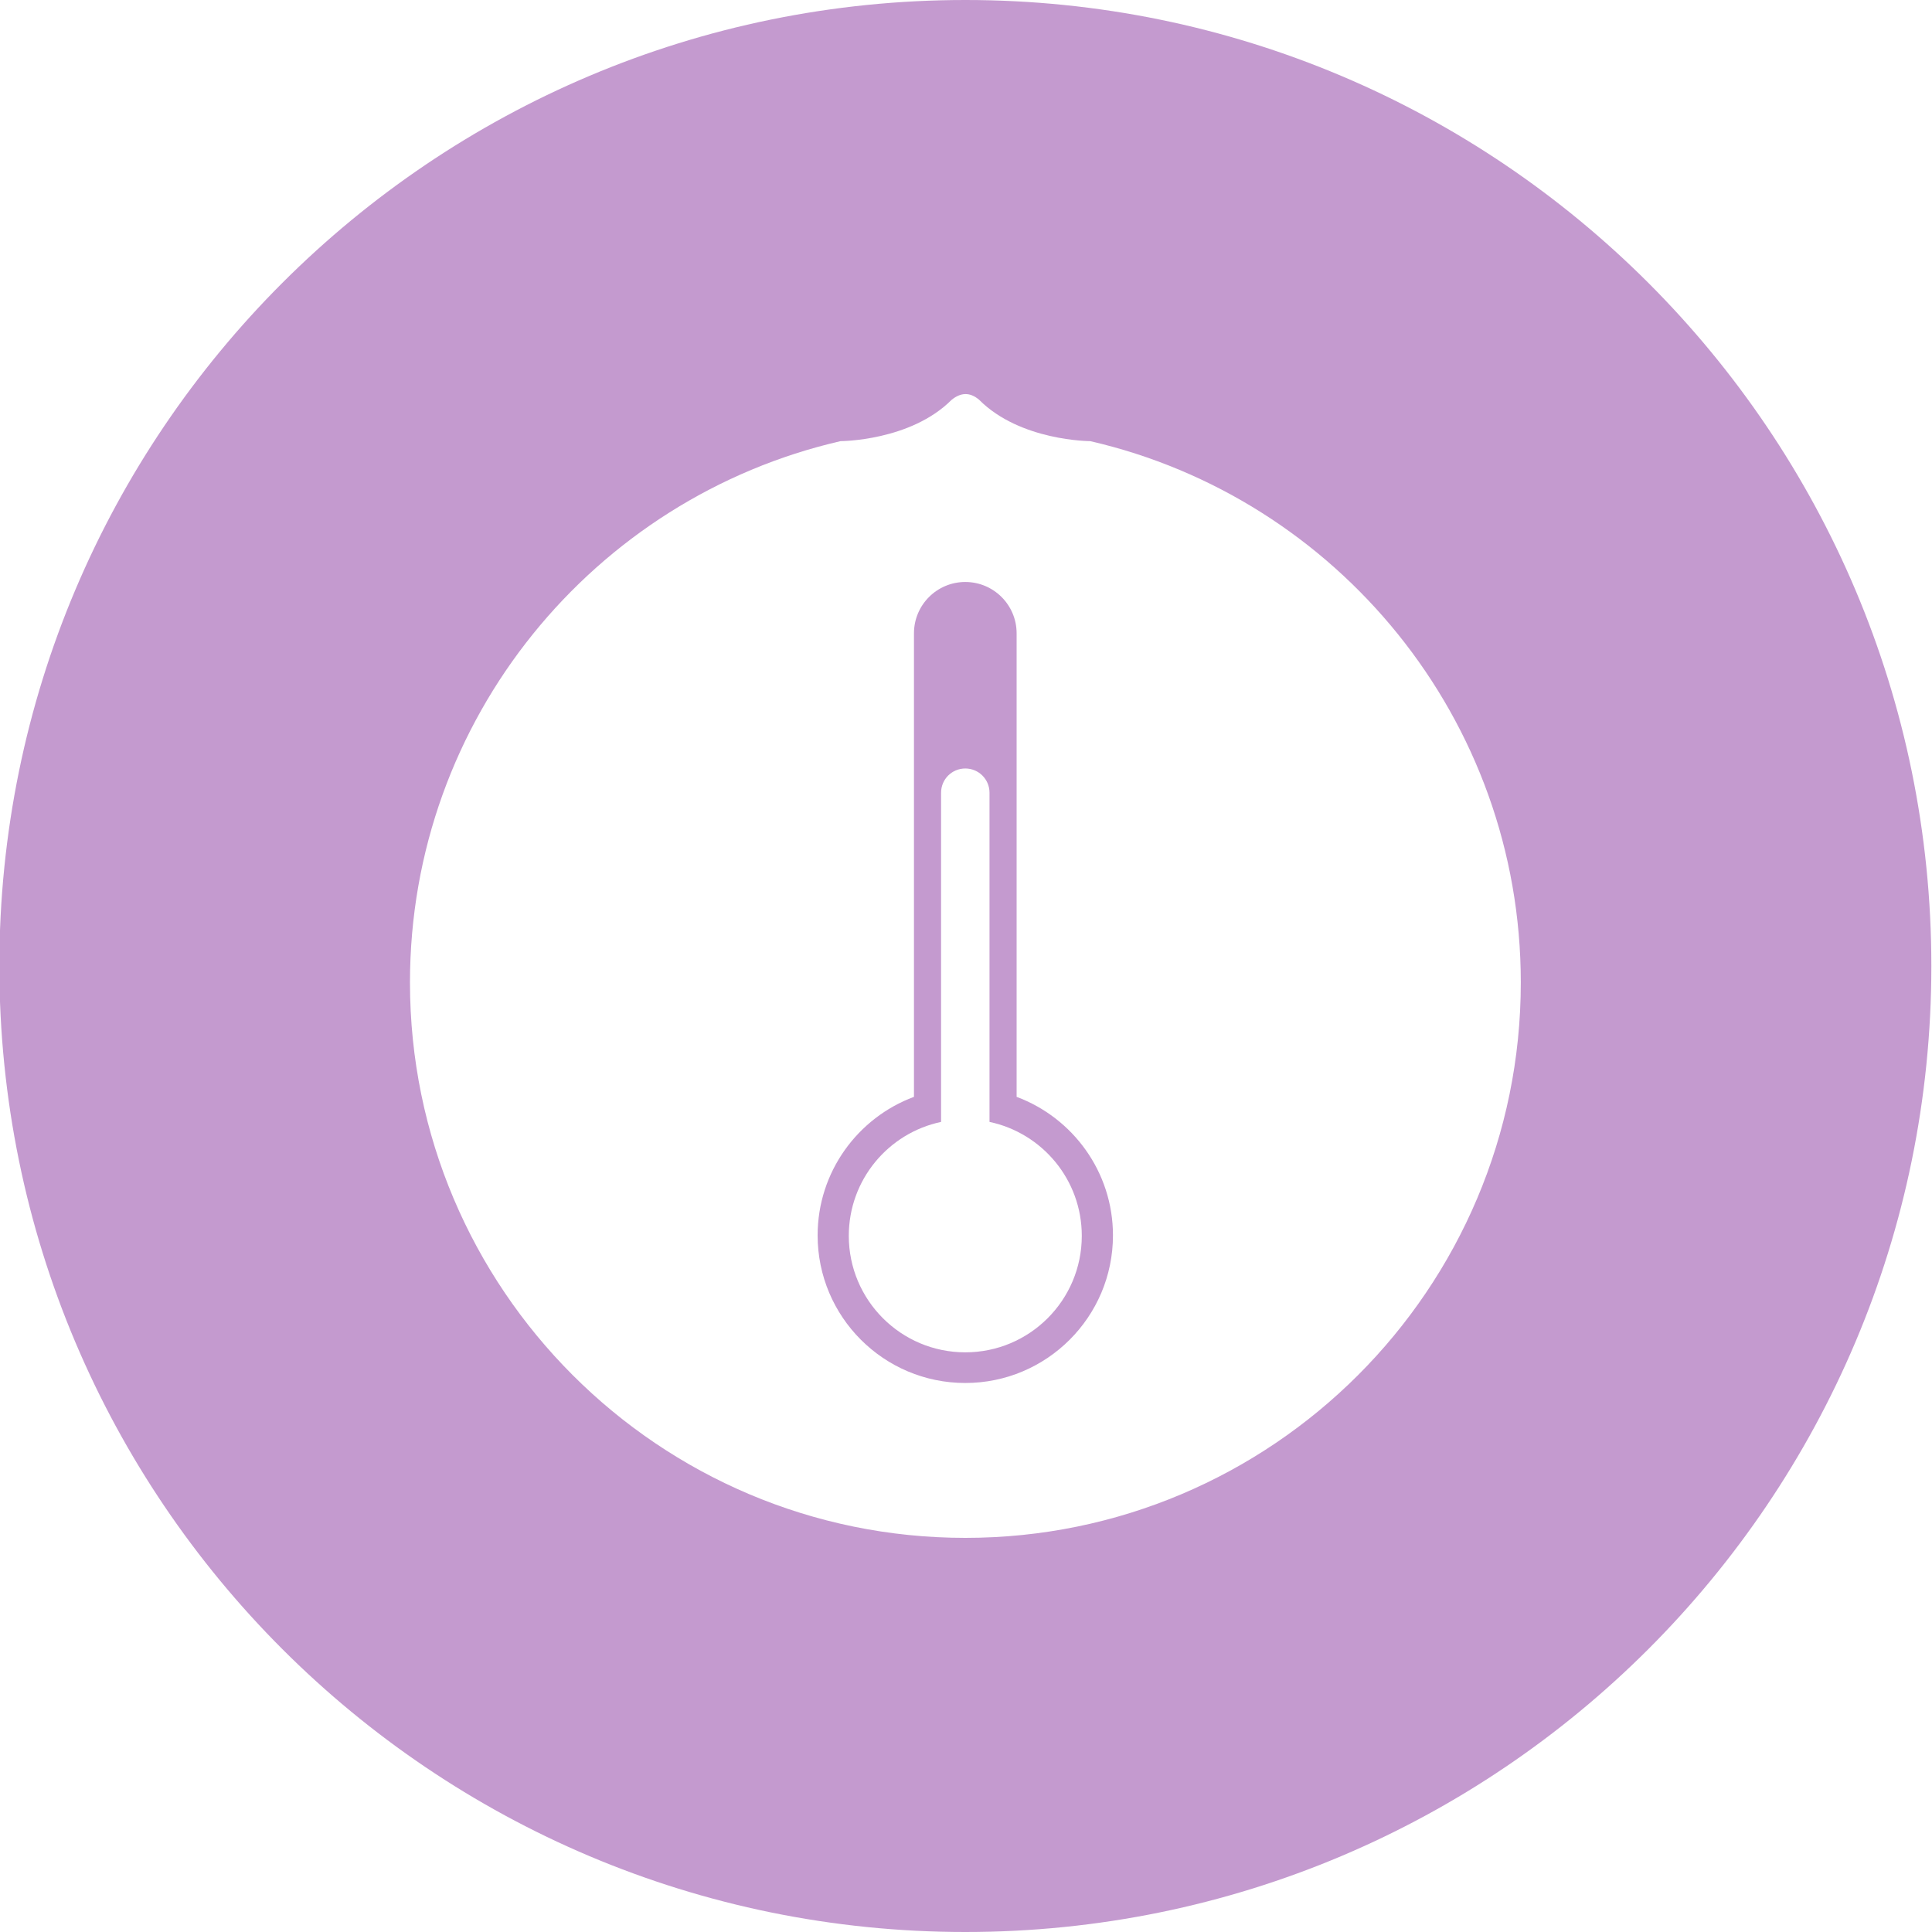 <svg width="30" height="30" viewBox="0 0 30 30" fill="none" xmlns="http://www.w3.org/2000/svg">
<path fill-rule="evenodd" clip-rule="evenodd" d="M15.786 17.032V16.135V15.017V13.847V12.689V9.834C15.786 9.394 15.429 9.037 14.989 9.037C14.549 9.037 14.192 9.394 14.192 9.834V17.032C13.318 17.357 12.696 18.198 12.696 19.183C12.696 20.448 13.723 21.475 14.989 21.475C16.254 21.475 17.282 20.448 17.282 19.183C17.282 18.198 16.659 17.357 15.786 17.032ZM14.613 12.309C14.613 12.101 14.781 11.933 14.989 11.933C15.197 11.933 15.365 12.101 15.365 12.309V17.421C16.184 17.594 16.798 18.32 16.798 19.19C16.798 20.189 15.988 20.999 14.989 20.999C13.99 20.999 13.18 20.189 13.18 19.19C13.18 18.32 13.794 17.594 14.613 17.421V12.309Z" fill="#C49ACF"/>
<path fill-rule="evenodd" clip-rule="evenodd" d="M29.99 15C29.99 23.284 23.274 30 14.99 30C6.706 30 -0.01 23.284 -0.01 15C-0.01 6.716 6.706 0 14.99 0C23.274 0 29.99 6.716 29.99 15ZM23.615 15.256C23.615 11.162 20.757 7.731 16.929 6.85C16.929 6.85 15.843 6.85 15.204 6.208C15.061 6.086 14.918 6.093 14.775 6.21C14.135 6.85 13.052 6.85 13.052 6.85C9.224 7.731 6.366 11.162 6.366 15.256C6.366 20.016 10.23 23.88 14.99 23.88C19.75 23.88 23.615 20.016 23.615 15.256Z" fill="#C49ACF"/>
</svg>
